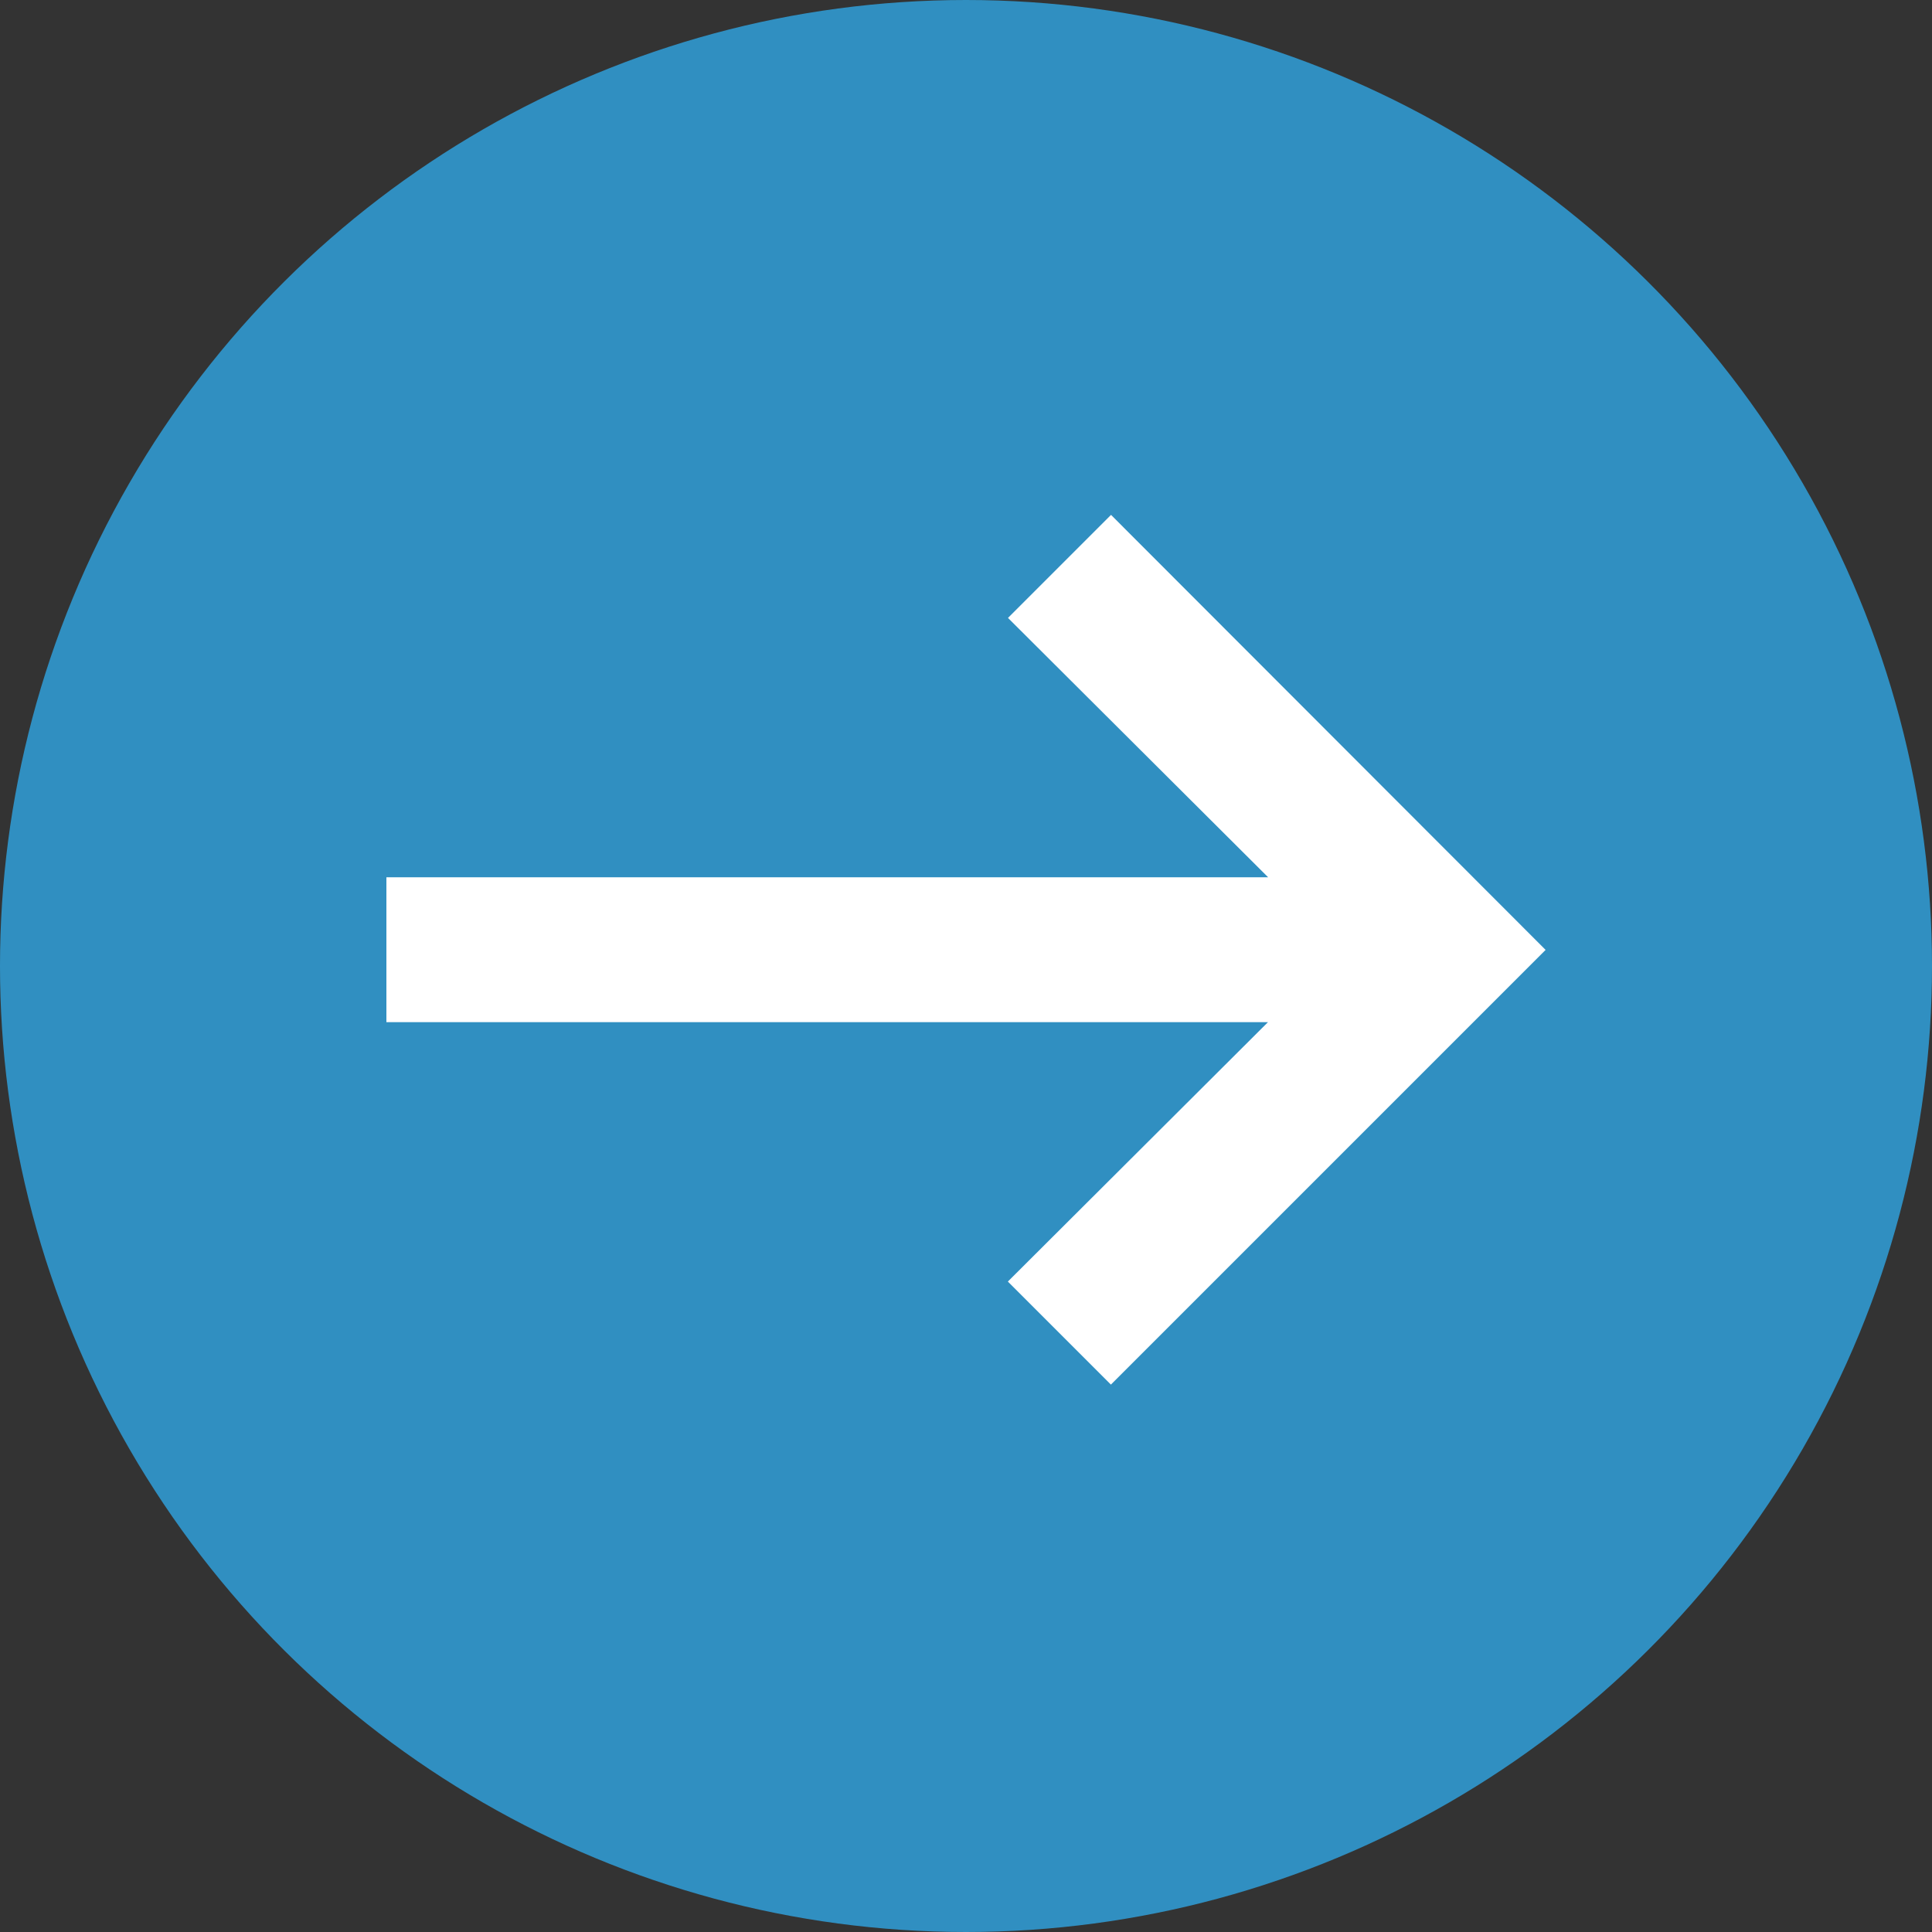 <svg xmlns="http://www.w3.org/2000/svg" width="30" height="30" viewBox="0 0 30 30">
  <rect x="0" y="0" width="30" height="30" fill="#333333" stroke="none"/>
  <g id="Group_241" data-name="Group 241" transform="translate(3376 -256) rotate(90)">
    <circle id="Ellipse_23" data-name="Ellipse 23" cx="15" cy="15" r="15" transform="translate(256 3346)" fill="#3099d1" opacity="0.9"/>
    <path id="Path_59" data-name="Path 59" d="M182,23.412l6.75,6.75-1.6,1.6-4.028-4.039V41.412h-2.25V27.721l-4.027,4.039-1.6-1.6Z" transform="translate(88.75 3328.588)" fill="#fff"/>
  </g>
</svg>
